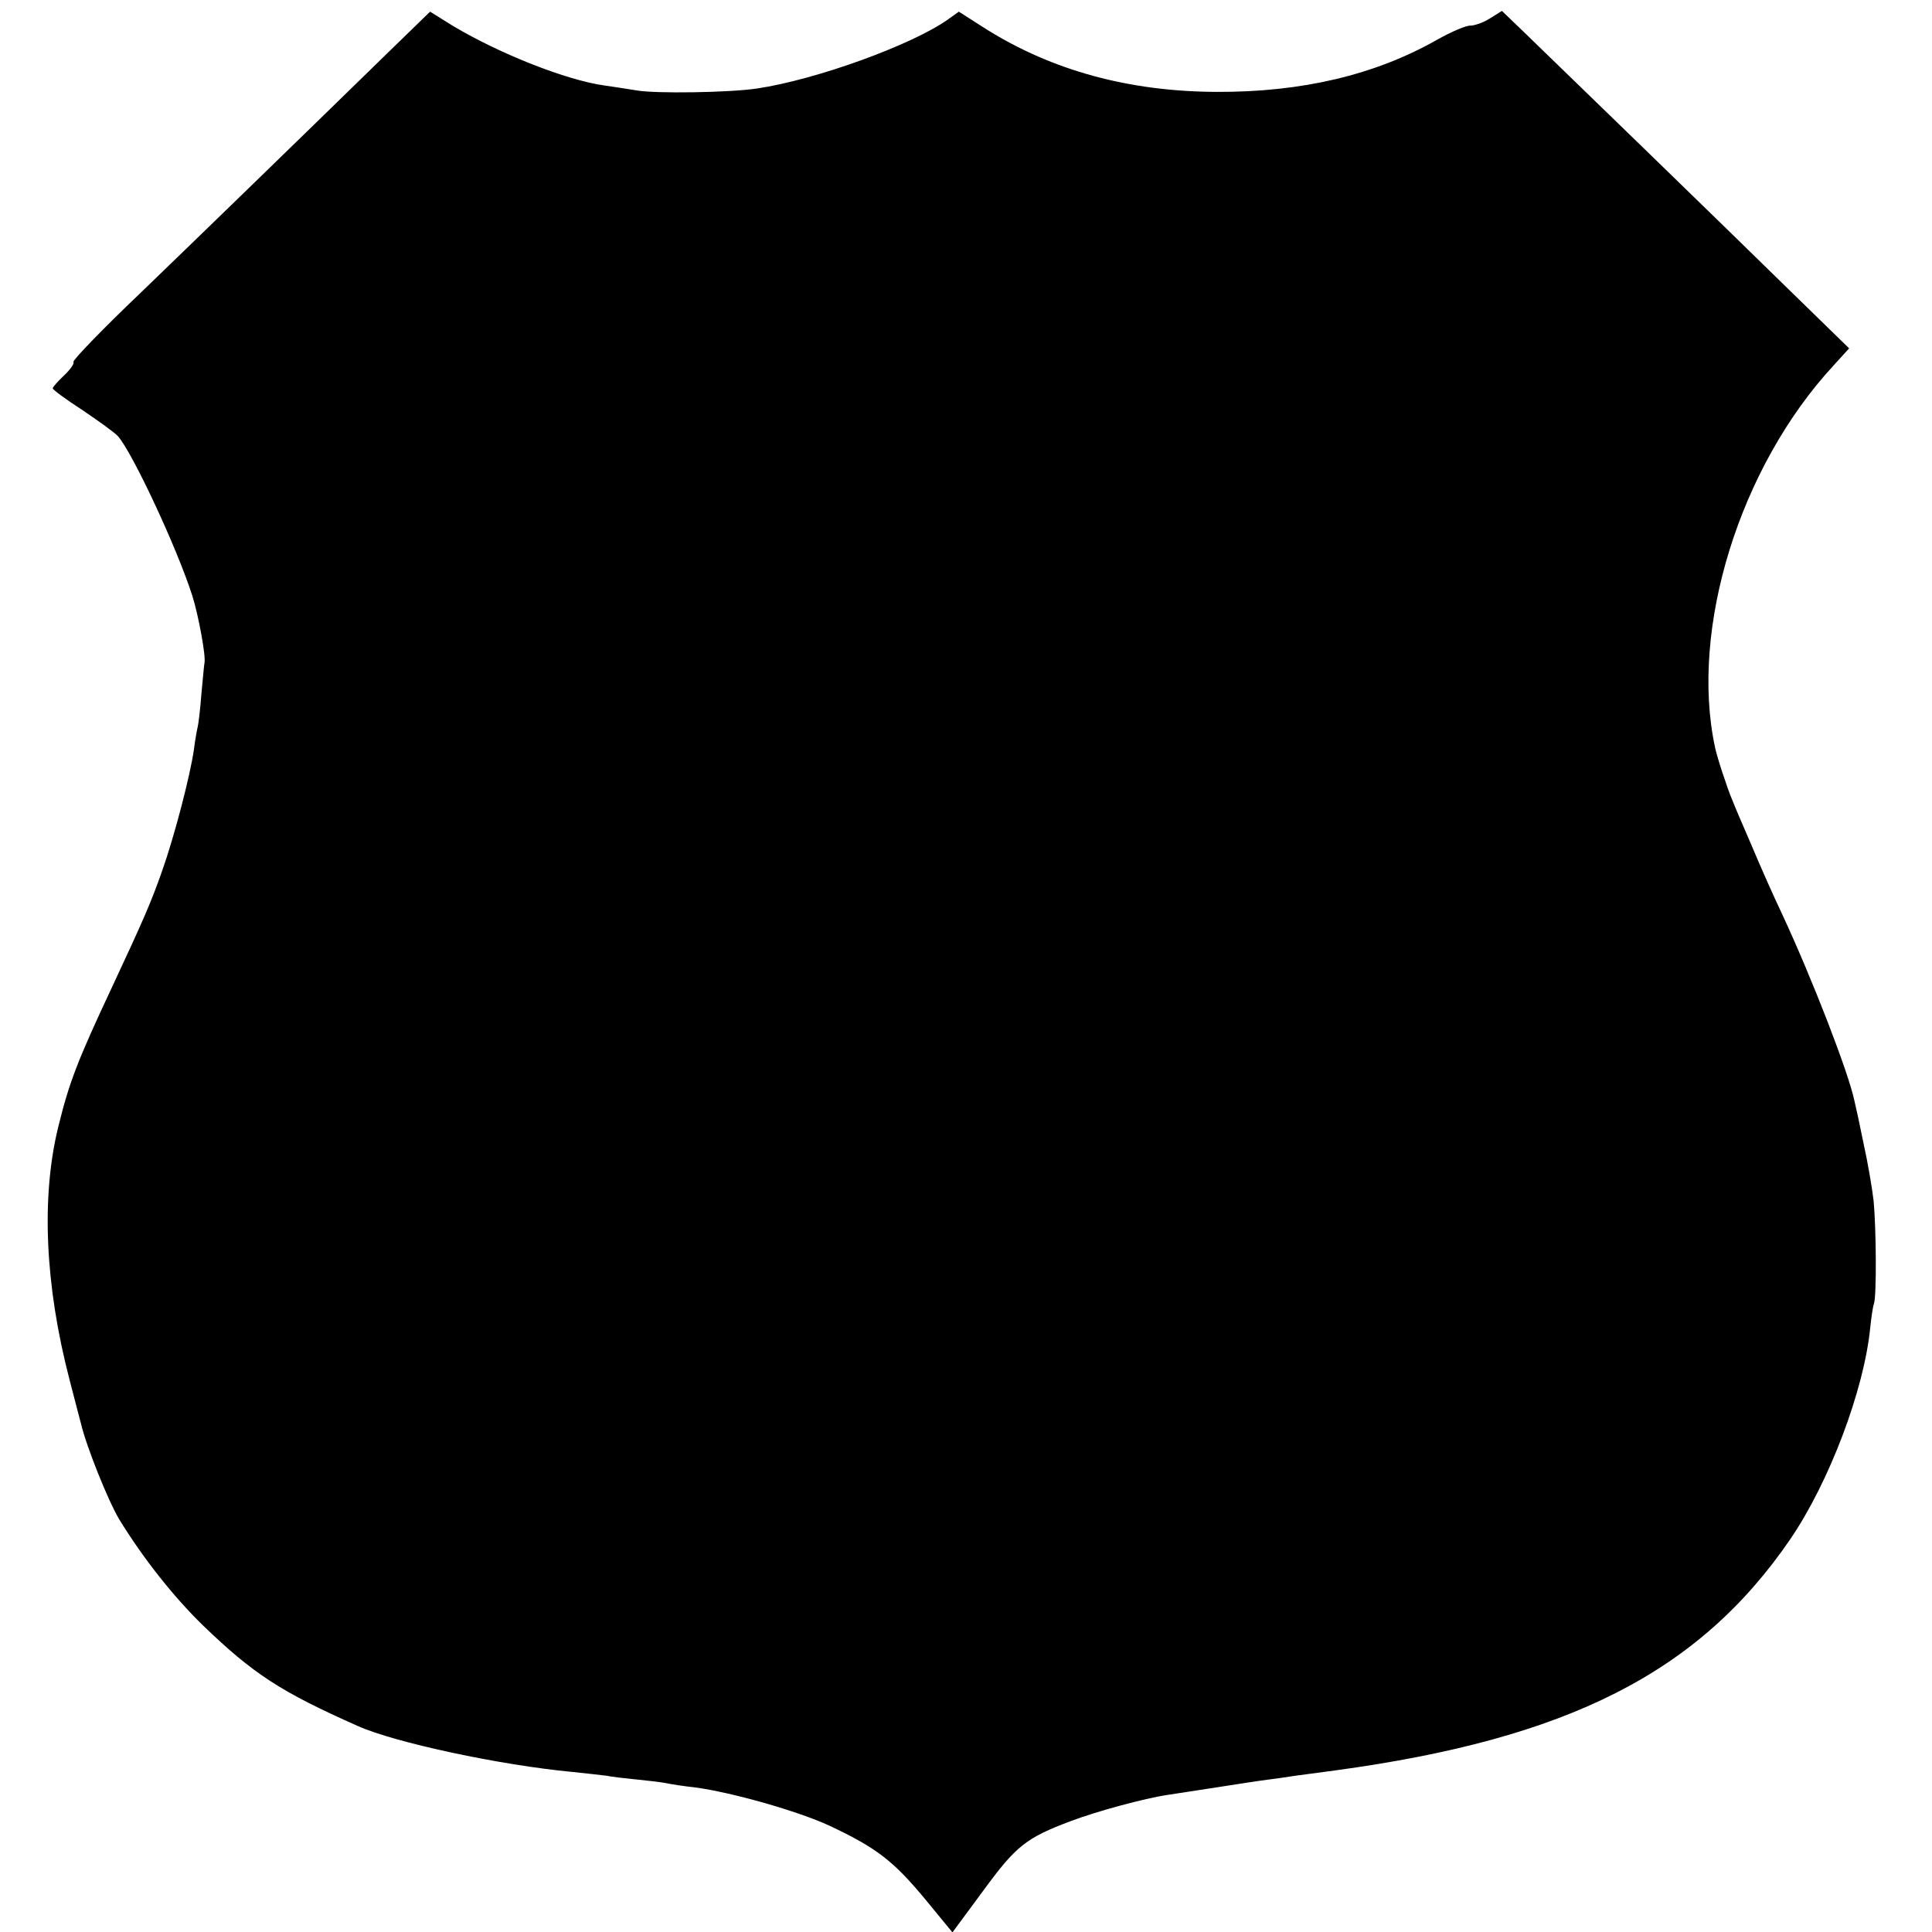 <?xml version="1.0" standalone="no"?>
<!DOCTYPE svg PUBLIC "-//W3C//DTD SVG 20010904//EN"
 "http://www.w3.org/TR/2001/REC-SVG-20010904/DTD/svg10.dtd">
<svg version="1.0" xmlns="http://www.w3.org/2000/svg"
 width="513pt" height="513pt" viewBox="0 0 513 513"
 preserveAspectRatio="xMidYMid meet">
<g transform="translate(0,513) scale(0.1,-0.1)"
fill="#000000" stroke="none">
<path d="M1037 4997 c-251 -245 -488 -475 -660 -641 -103 -98 -184 -182 -182
-187 3 -4 -8 -20 -25 -36 -16 -15 -30 -31 -30 -34 0 -4 36 -30 79 -58 43 -29
86 -60 94 -69 39 -44 158 -299 198 -425 16 -51 36 -159 32 -177 -1 -3 -4 -39
-8 -80 -3 -41 -8 -82 -10 -90 -2 -8 -7 -35 -10 -60 -10 -69 -51 -228 -85 -324
-29 -82 -47 -124 -132 -306 -92 -196 -114 -253 -143 -371 -46 -186 -36 -421
30 -674 14 -55 28 -107 30 -115 14 -60 72 -205 102 -255 62 -101 142 -203 222
-281 134 -129 206 -176 411 -267 98 -44 378 -104 570 -122 36 -4 76 -8 90 -10
14 -3 50 -7 80 -10 30 -3 66 -7 80 -10 14 -3 47 -8 75 -11 98 -13 274 -63 358
-102 123 -58 168 -92 252 -193 l74 -90 82 111 c87 119 114 140 231 184 68 26
197 61 258 70 19 3 78 12 130 20 52 8 115 18 140 21 25 3 56 8 70 10 14 2 61
8 105 14 619 84 966 260 1208 613 104 152 197 398 213 563 3 28 7 56 10 64 7
21 6 196 -1 272 -4 35 -16 105 -27 154 -10 50 -21 100 -24 112 -15 73 -111
322 -193 498 -21 44 -57 125 -80 180 -24 55 -47 109 -51 120 -12 27 -41 115
-46 140 -68 315 65 745 315 1015 l41 45 -159 155 c-163 160 -625 608 -713 693
l-50 48 -32 -20 c-17 -11 -41 -19 -51 -19 -11 1 -51 -16 -90 -38 -164 -93
-358 -139 -585 -138 -231 1 -435 56 -612 167 l-72 46 -28 -20 c-95 -68 -352
-161 -508 -184 -73 -11 -271 -14 -320 -5 -25 4 -63 10 -85 13 -101 14 -278 84
-402 158 l-61 38 -105 -102z"/>
</g>
</svg>
